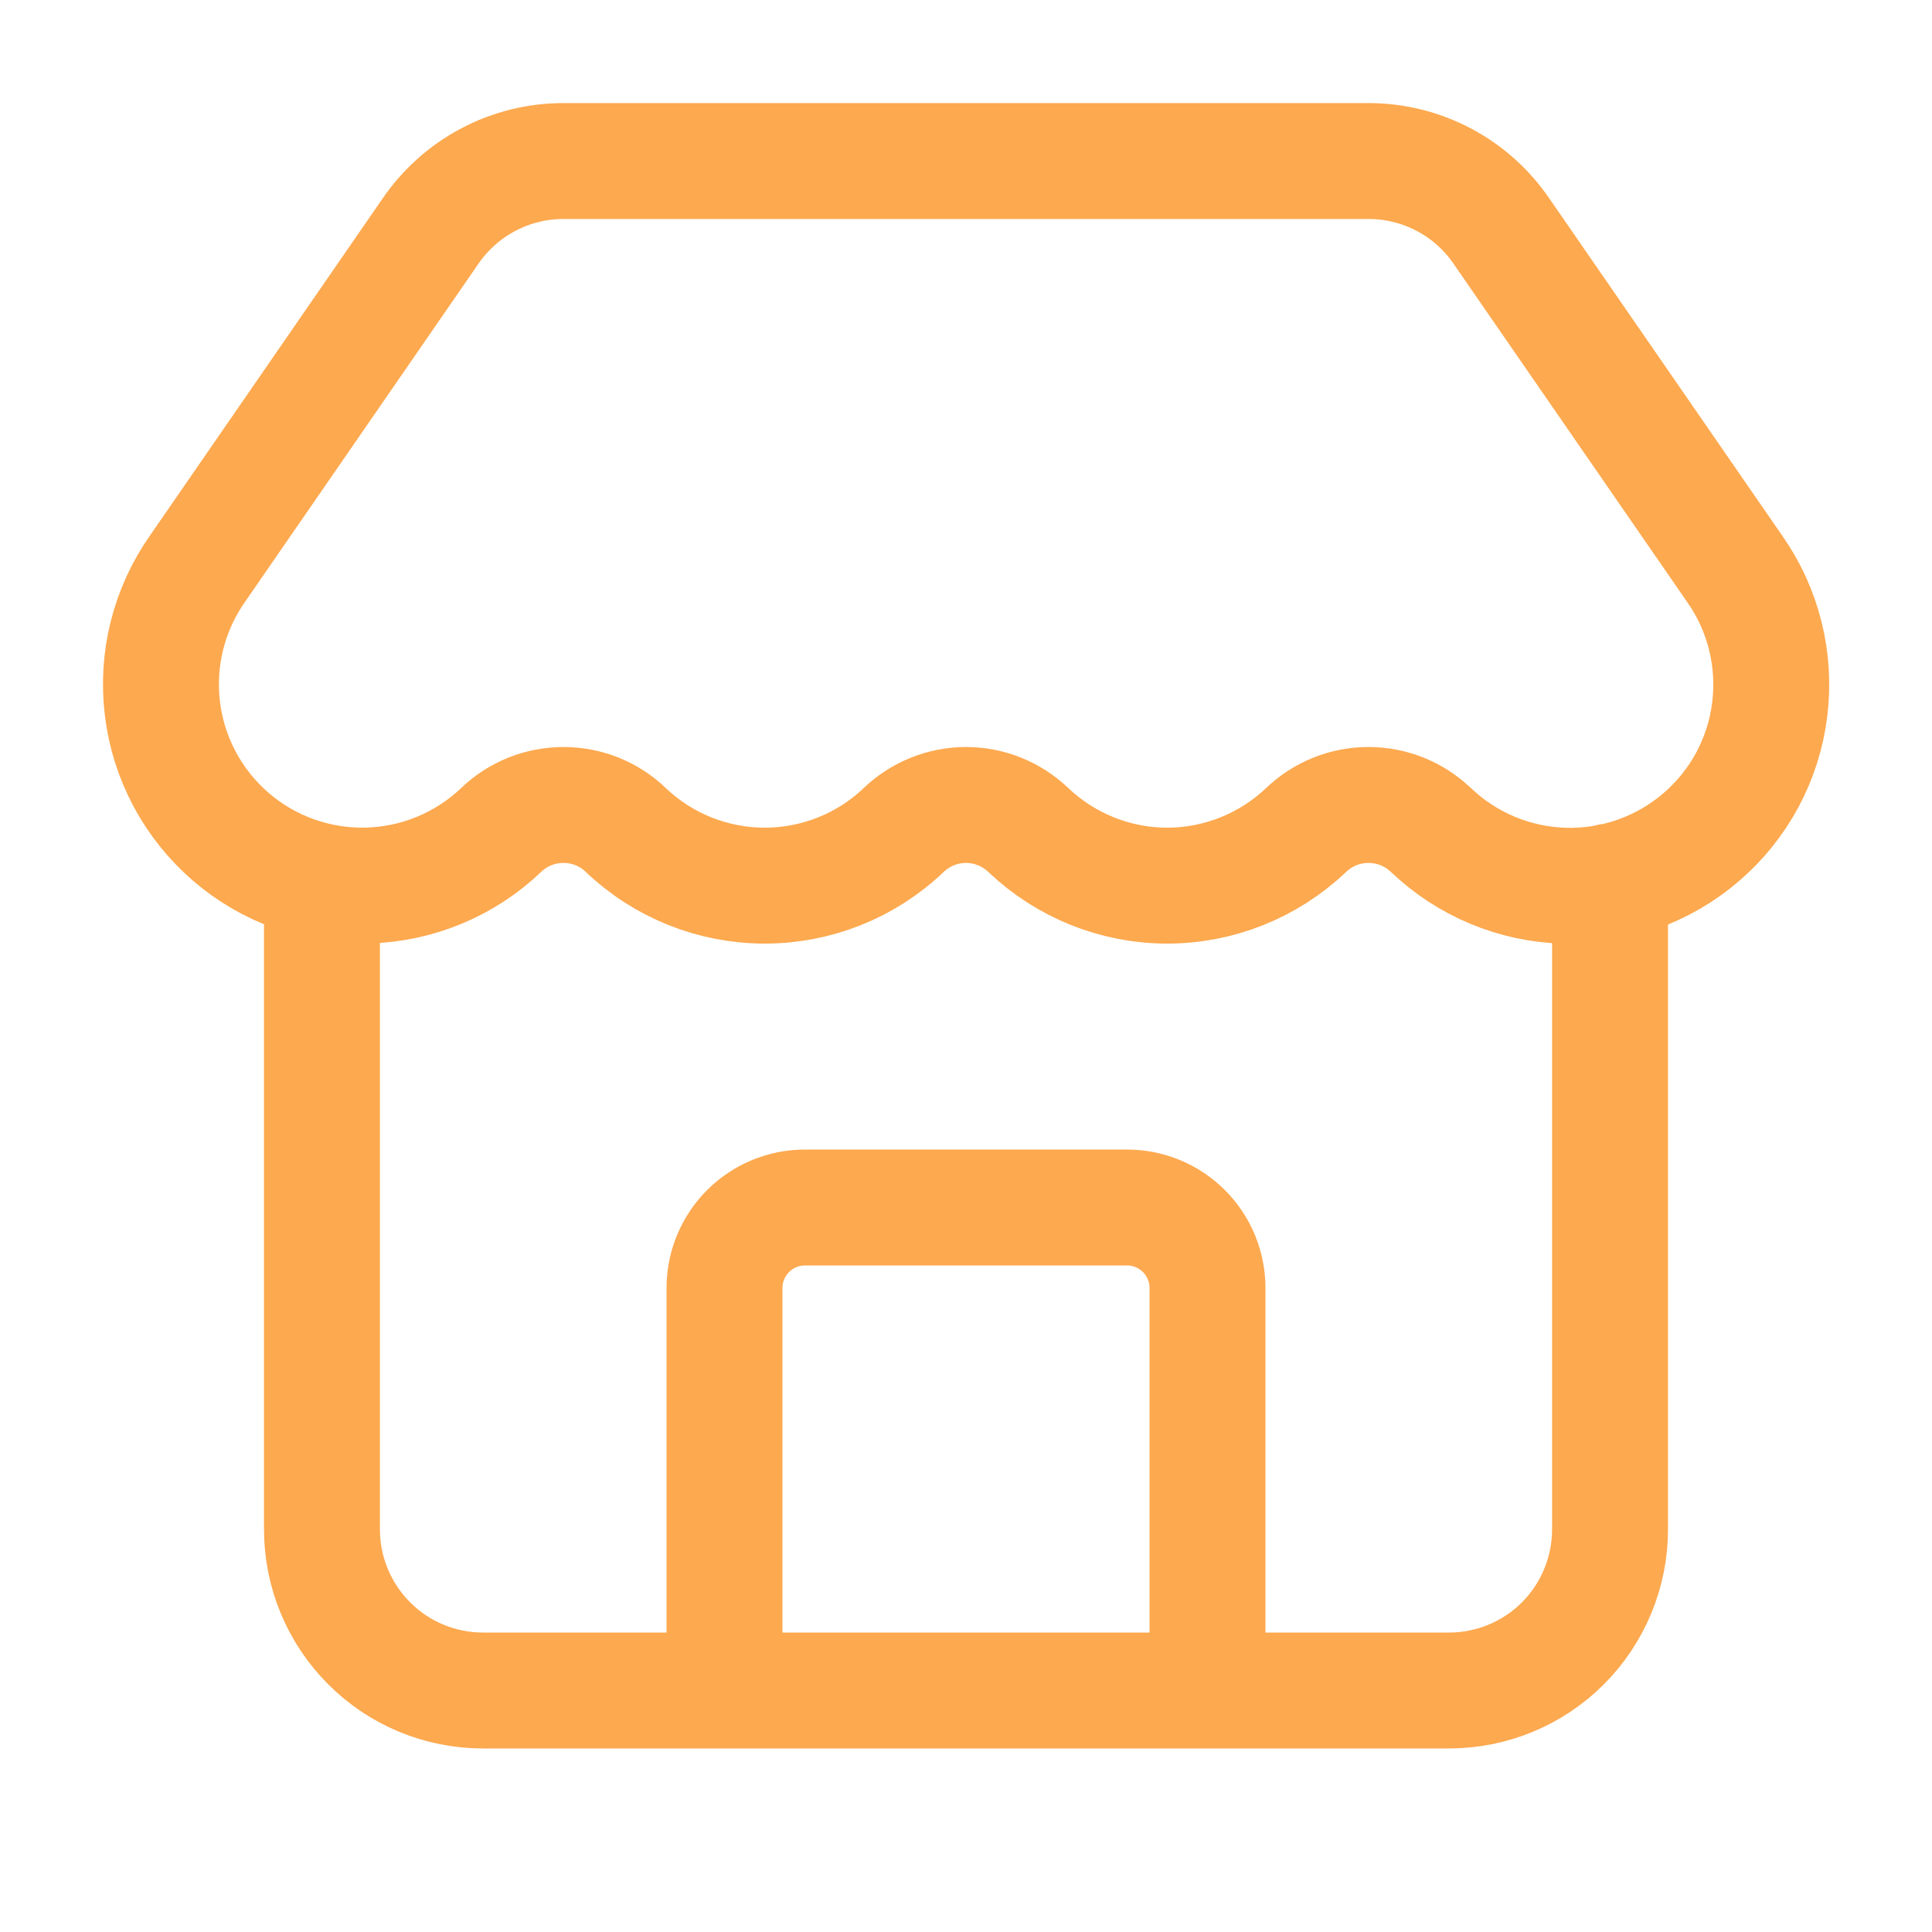 <svg width="20" height="20" viewBox="0 0 20 20" fill="none" xmlns="http://www.w3.org/2000/svg">
<path d="M12.5 17.5V13.333C12.5 13.112 12.412 12.9 12.256 12.744C12.1 12.588 11.888 12.5 11.667 12.5H8.333C8.112 12.5 7.9 12.588 7.744 12.744C7.588 12.9 7.5 13.112 7.5 13.333V17.5M14.812 8.592C14.638 8.425 14.407 8.333 14.166 8.333C13.926 8.333 13.695 8.425 13.521 8.592C13.133 8.961 12.618 9.168 12.083 9.168C11.547 9.168 11.033 8.961 10.645 8.592C10.471 8.426 10.24 8.333 10 8.333C9.76 8.333 9.529 8.426 9.355 8.592C8.968 8.962 8.452 9.168 7.917 9.168C7.381 9.168 6.866 8.962 6.478 8.592C6.305 8.425 6.074 8.333 5.833 8.333C5.593 8.333 5.361 8.425 5.188 8.592C4.813 8.949 4.32 9.154 3.802 9.167C3.285 9.18 2.782 9.001 2.39 8.663C1.998 8.325 1.745 7.854 1.682 7.34C1.618 6.827 1.748 6.308 2.046 5.885L4.453 2.398C4.606 2.173 4.812 1.988 5.052 1.861C5.293 1.733 5.561 1.667 5.833 1.667H14.167C14.438 1.667 14.706 1.733 14.946 1.86C15.186 1.986 15.391 2.17 15.544 2.394L17.957 5.888C18.255 6.311 18.384 6.83 18.32 7.344C18.257 7.858 18.004 8.329 17.611 8.666C17.218 9.004 16.714 9.183 16.197 9.169C15.679 9.155 15.186 8.949 14.812 8.591M3.333 9.125V15.833C3.333 16.275 3.509 16.699 3.822 17.012C4.134 17.325 4.558 17.5 5 17.5H15C15.442 17.5 15.866 17.325 16.179 17.012C16.491 16.699 16.667 16.275 16.667 15.833V9.125" stroke="#FDA94F" stroke-width="1.2" stroke-linecap="round" stroke-linejoin="round"/>
</svg>
